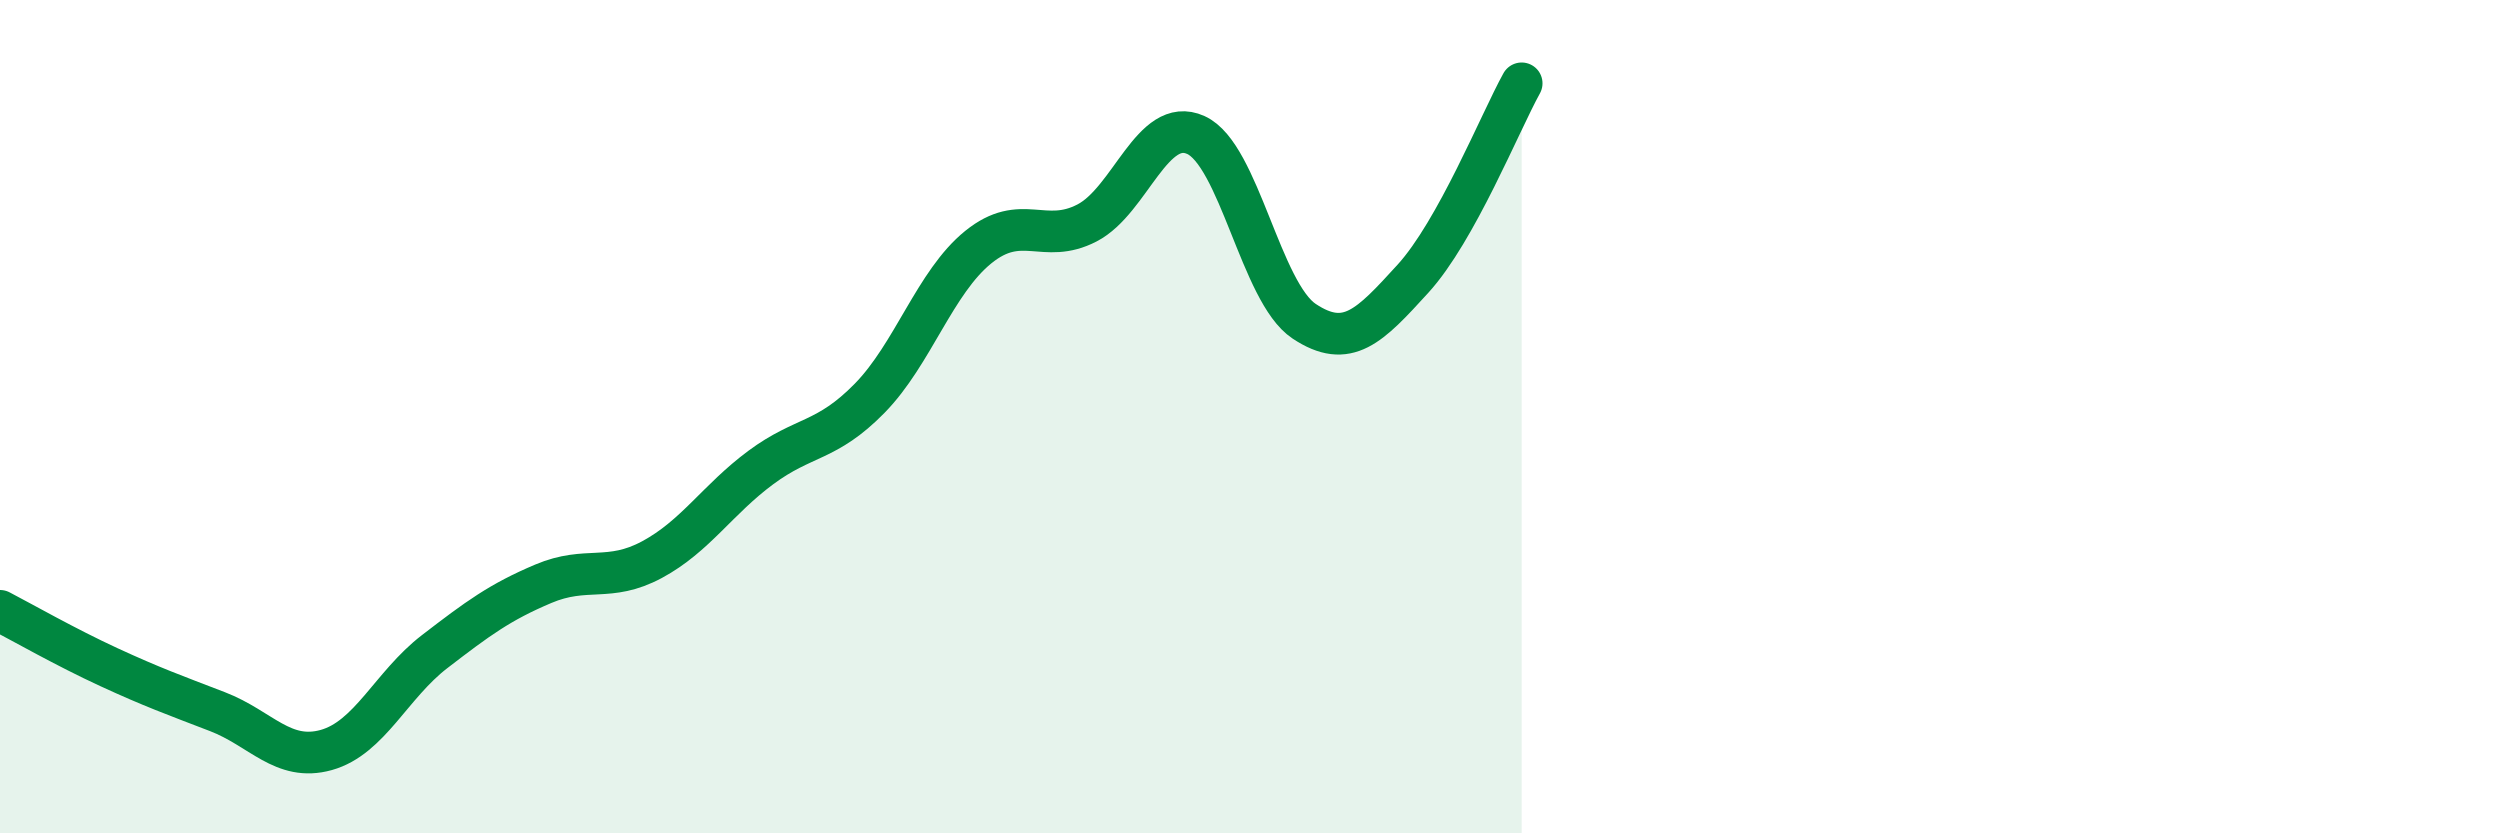
    <svg width="60" height="20" viewBox="0 0 60 20" xmlns="http://www.w3.org/2000/svg">
      <path
        d="M 0,14.66 C 0.52,14.93 1.57,15.53 2.61,16.01 C 3.65,16.49 4.18,16.68 5.22,17.08 C 6.26,17.48 6.79,18.29 7.83,18 C 8.87,17.71 9.39,16.44 10.43,15.64 C 11.47,14.84 12,14.45 13.04,14.01 C 14.08,13.57 14.61,13.99 15.65,13.43 C 16.69,12.87 17.22,11.99 18.26,11.22 C 19.3,10.45 19.83,10.62 20.87,9.56 C 21.91,8.5 22.44,6.77 23.48,5.93 C 24.52,5.09 25.05,5.89 26.09,5.35 C 27.13,4.81 27.66,2.77 28.7,3.24 C 29.74,3.71 30.26,7.02 31.3,7.71 C 32.34,8.4 32.87,7.83 33.91,6.69 C 34.95,5.55 36,2.94 36.52,2L36.52 20L0 20Z"
        fill="#008740"
        opacity="0.1"
        stroke-linecap="round"
        stroke-linejoin="round"
      />
      <path
        d="M 0,14.66 C 0.52,14.93 1.57,15.53 2.61,16.01 C 3.65,16.49 4.18,16.68 5.22,17.08 C 6.26,17.48 6.79,18.29 7.83,18 C 8.87,17.71 9.39,16.44 10.43,15.64 C 11.47,14.84 12,14.45 13.04,14.01 C 14.08,13.57 14.61,13.99 15.65,13.43 C 16.69,12.87 17.22,11.99 18.26,11.22 C 19.3,10.45 19.83,10.62 20.87,9.56 C 21.91,8.5 22.44,6.77 23.48,5.93 C 24.52,5.09 25.05,5.89 26.09,5.35 C 27.13,4.81 27.66,2.77 28.7,3.24 C 29.74,3.71 30.26,7.02 31.3,7.71 C 32.34,8.4 32.87,7.83 33.91,6.69 C 34.95,5.55 36,2.94 36.52,2"
        stroke="#008740"
        stroke-width="1"
        fill="none"
        stroke-linecap="round"
        stroke-linejoin="round"
      />
    </svg>
  